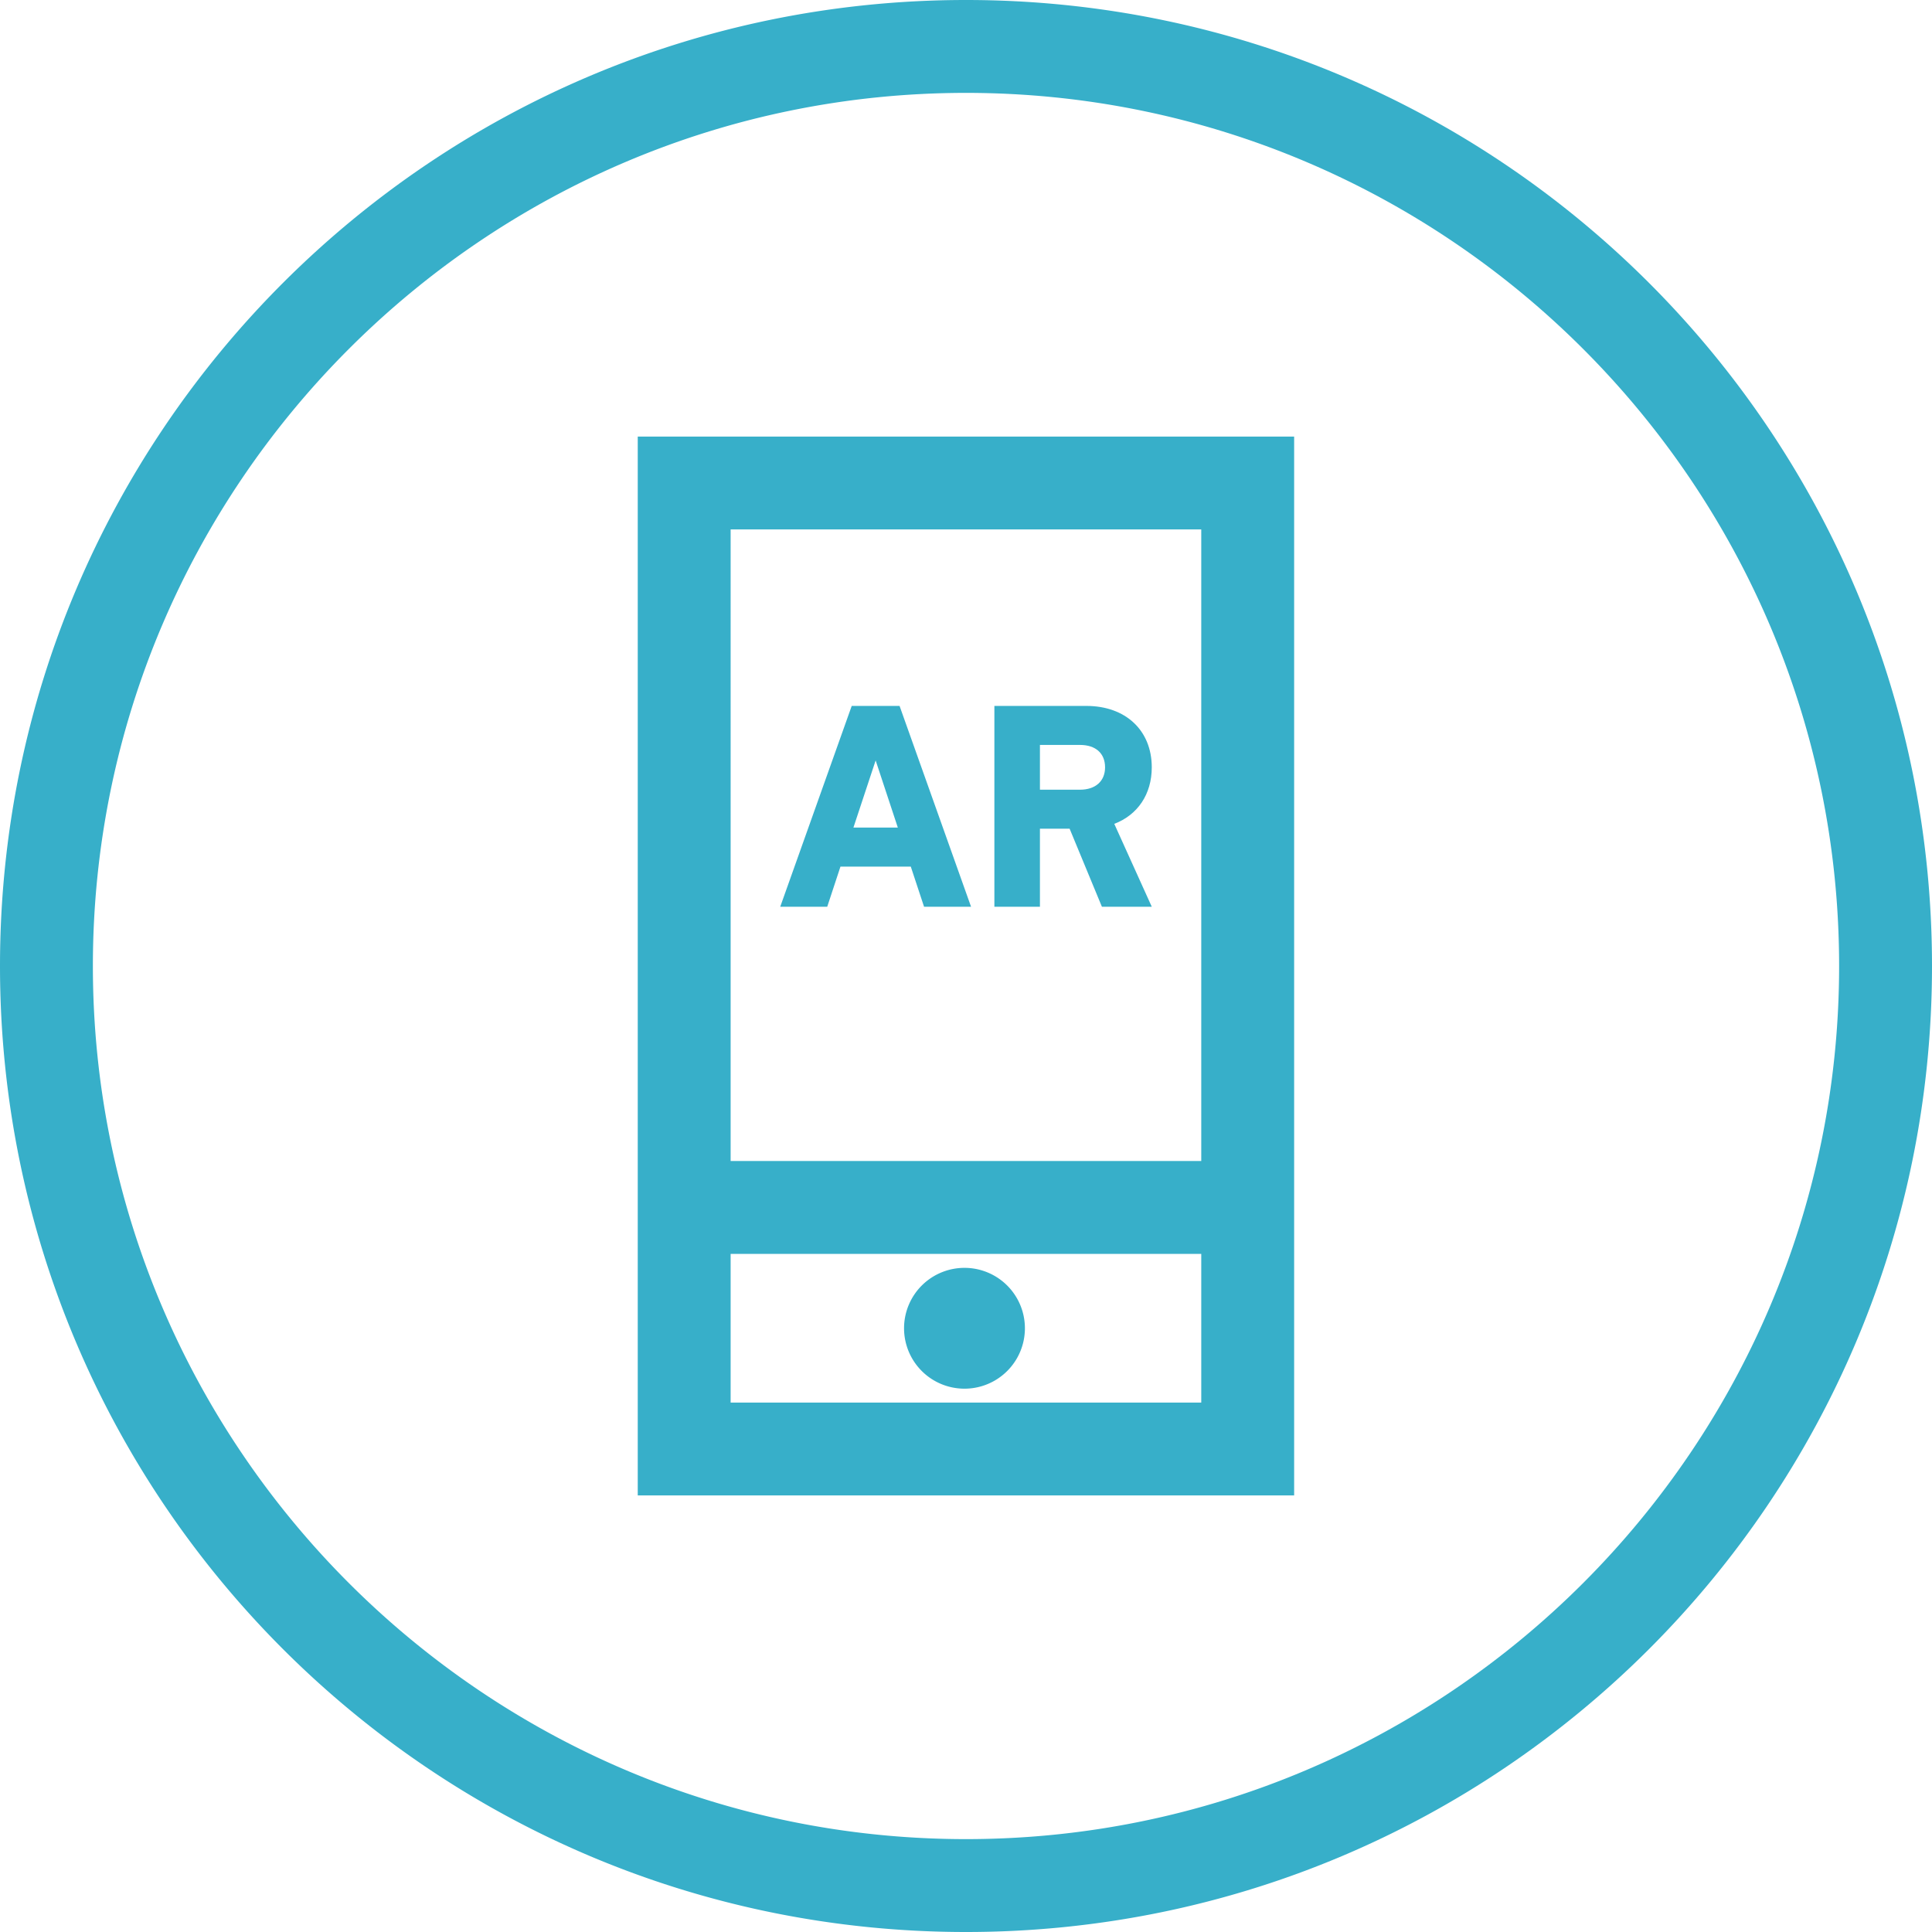 <svg viewBox="0 0 52 52" xmlns="http://www.w3.org/2000/svg"><g fill="#37AFC9" fill-rule="evenodd"><path d="M26 49.5C13.042 49.5 2.5 38.958 2.5 26S13.042 2.5 26 2.5 49.5 13.042 49.5 26 38.958 49.5 26 49.5zM26 0C11.641 0 0 11.641 0 26s11.641 26 26 26 26-11.641 26-26S40.359 0 26 0zm6.332 14.25v16.998l-12.667.001V14.25h12.667zm-12.667 23.5v-4.001l12.667-.001v4.002H19.665zm-2.5 2.5h17.667v-28.5H17.165v28.5zm8.833-6.125A1.626 1.626 0 1 0 26 37.376a1.626 1.626 0 0 0 0-3.251z"/><path d="M22.924 19 21 24.405h1.265l.356-1.08h1.893l.357 1.08h1.265L24.212 19h-1.288zm.644 1.467.597 1.807H22.97l.598-1.807zM26.764 19v5.405h1.226v-2.1h.799l.869 2.1H31l-1.009-2.231c.629-.24 1.009-.796 1.009-1.521 0-.997-.706-1.653-1.761-1.653h-2.475zm2.304 1.05c.42 0 .675.224.675.603 0 .37-.256.602-.675.602H27.99V20.05h1.078z" fill-rule="nonzero"/></g></svg>